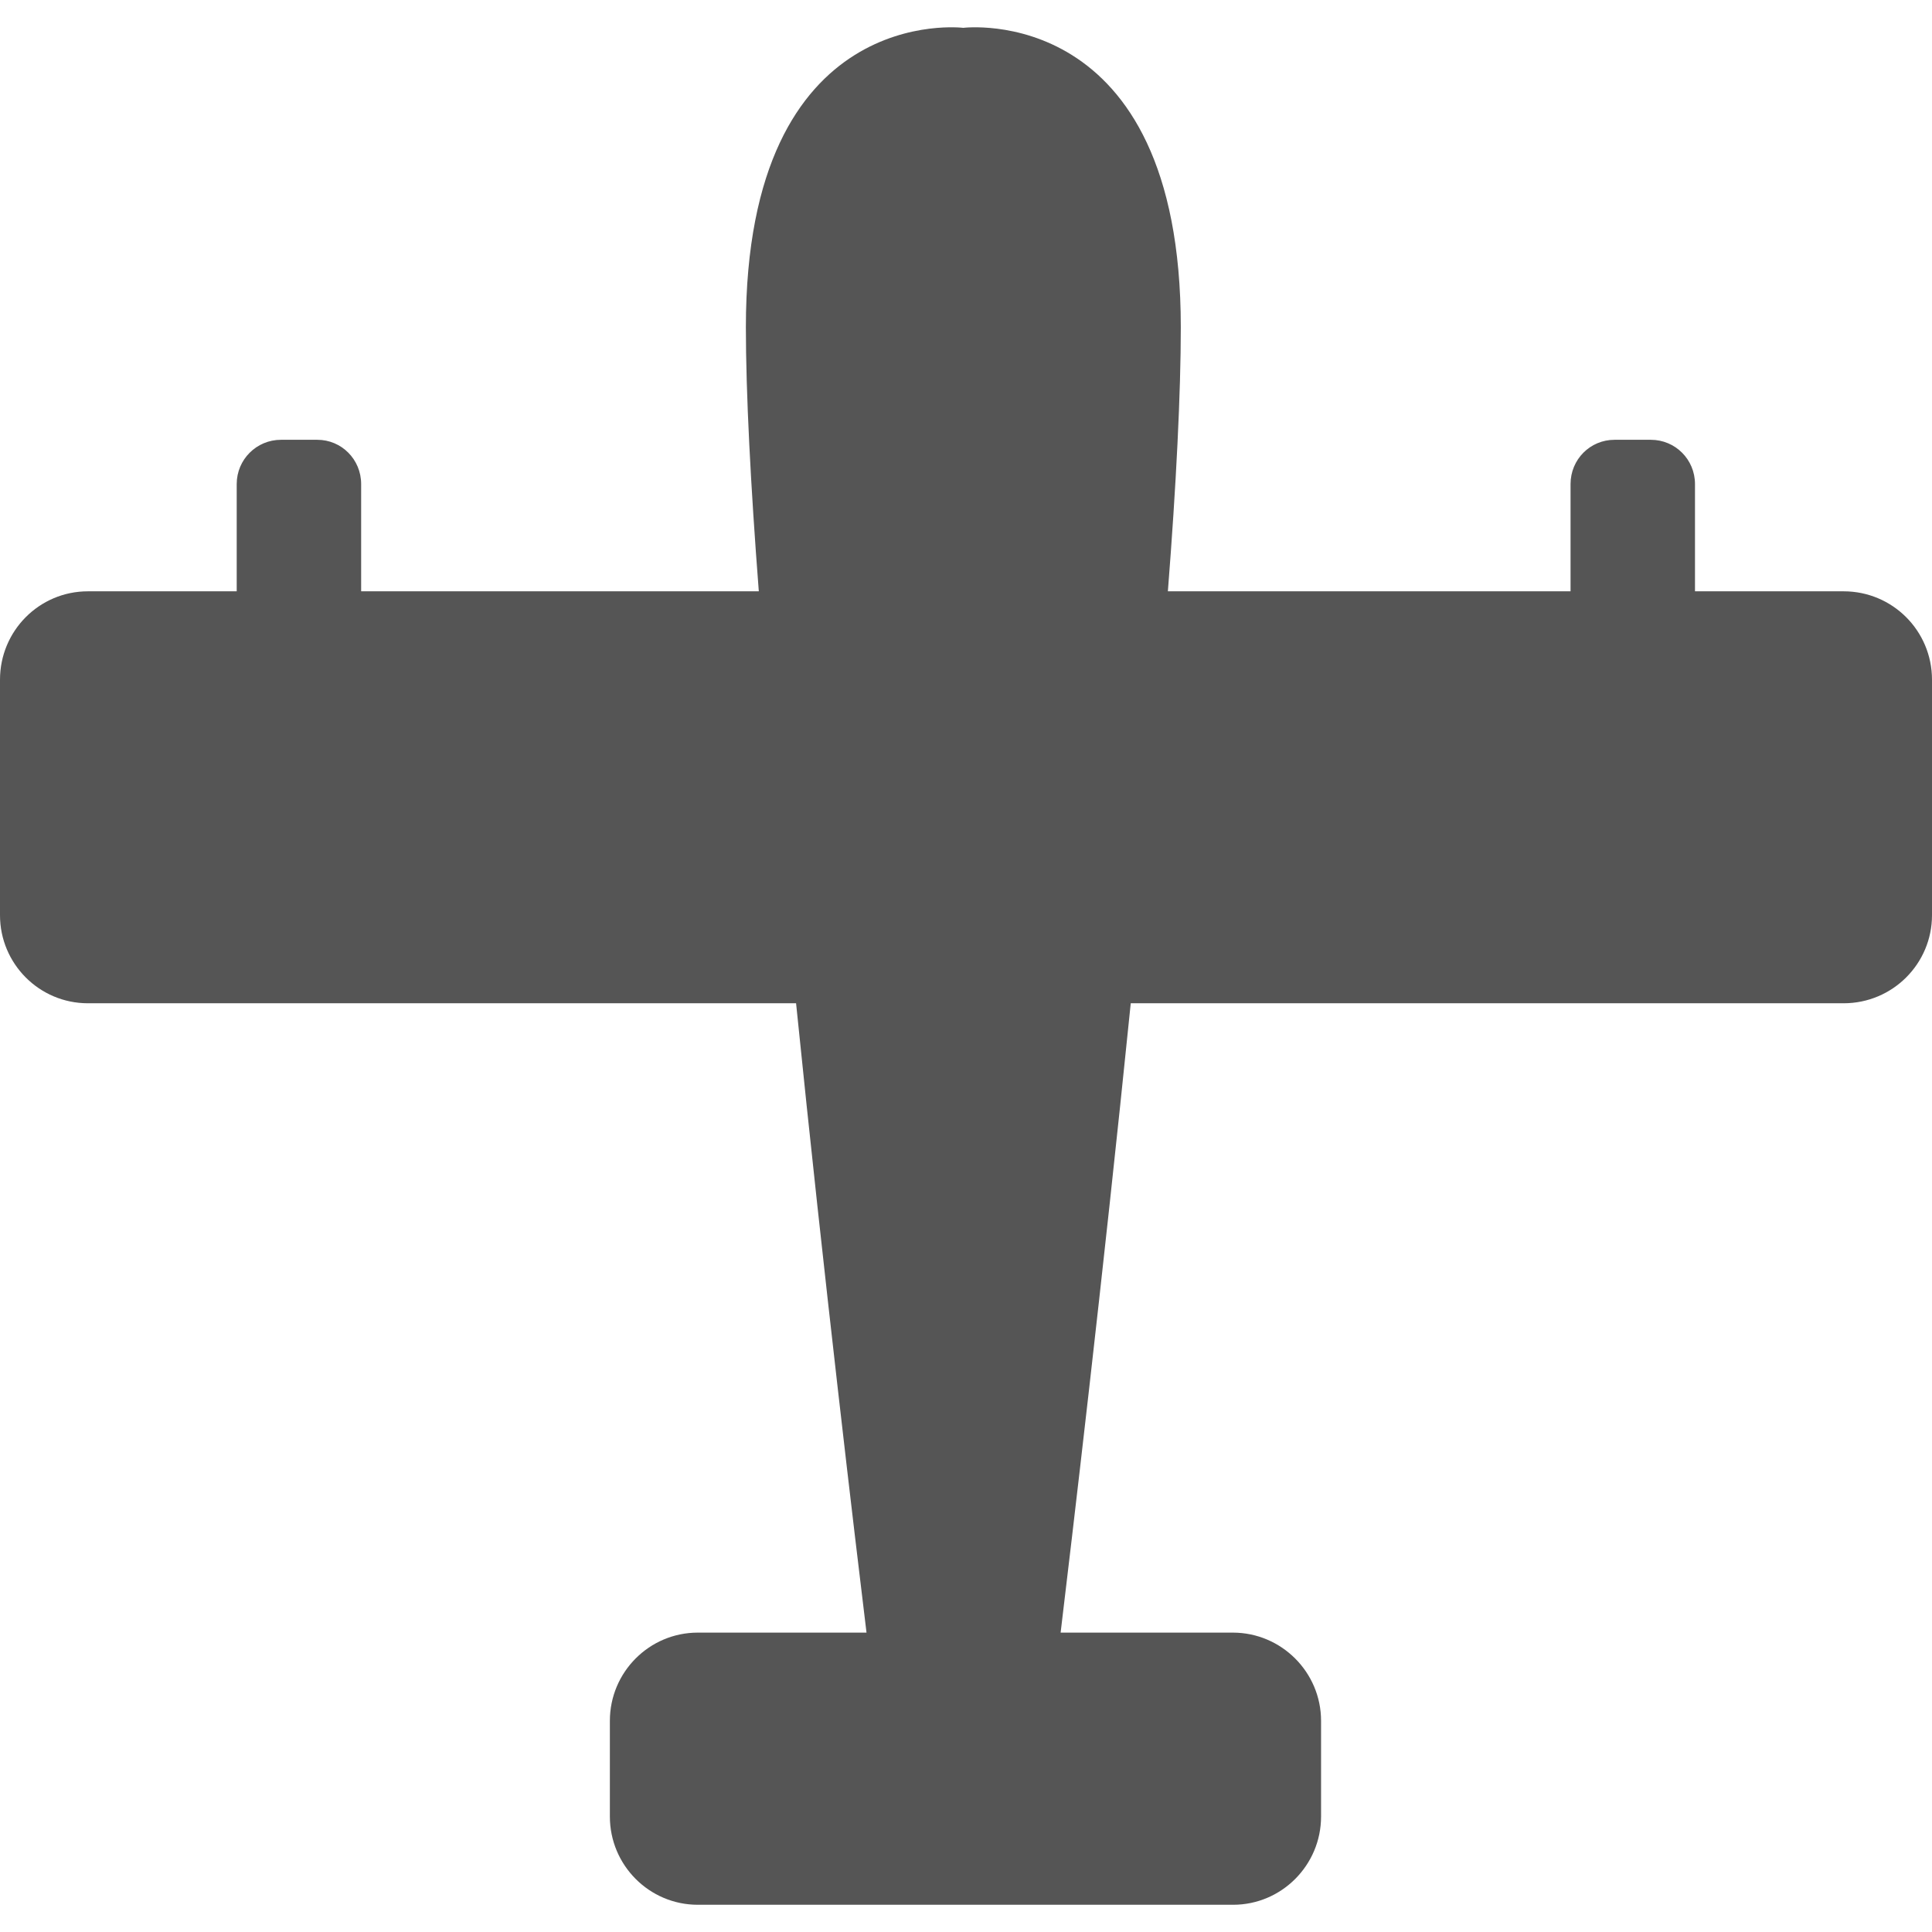 <?xml version="1.0" encoding="UTF-8" standalone="no"?><svg xmlns:dc="http://purl.org/dc/elements/1.1/" xmlns:cc="http://creativecommons.org/ns#" xmlns:rdf="http://www.w3.org/1999/02/22-rdf-syntax-ns#" xmlns:svg="http://www.w3.org/2000/svg" xmlns="http://www.w3.org/2000/svg" id="svg31309" version="1.1" viewBox="0 0 12.7 12.7" height="48" width="48"><defs id="defs31303" /><path d="M 7.509,12.521 H 4.587 C 4.268,12.521 4.009,12.261 4.009,11.941 V 11.312 C 4.009,10.992 4.268,10.732 4.587,10.732 H 5.696 C 5.625,10.149 5.417,8.411 5.233,6.595 H 0.578 C 0.258,6.595 0,6.335 0,6.016 V 4.468 C 0,4.147 0.258,3.887 0.578,3.887 H 1.556 V 3.182 C 1.556,3.02 1.687,2.891 1.847,2.891 H 2.086 C 2.245,2.891 2.374,3.02 2.374,3.182 V 3.887 H 4.988 C 4.934,3.188 4.903,2.58 4.903,2.151 4.903,0.005 6.332,0.183 6.332,0.183 6.332,0.183 7.762,0.005 7.762,2.151 7.762,2.58 7.732,3.188 7.677,3.887 H 10.324 V 3.182 C 10.324,3.02 10.453,2.891 10.613,2.891 H 10.852 C 11.012,2.891 11.142,3.02 11.142,3.182 V 3.887 H 12.119 C 12.441,3.887 12.7,4.147 12.7,4.468 V 6.016 C 12.7,6.335 12.441,6.595 12.119,6.595 H 7.433 C 7.249,8.411 7.042,10.149 6.972,10.732 H 8.104 C 8.423,10.732 8.684,10.992 8.684,11.312 V 11.941 C 8.684,12.261 8.424,12.521 8.106,12.521 Z" style="fill:#555555;fill-rule:evenodd;stroke-width:1.498;fill-opacity:1" id="path25467" /></svg>